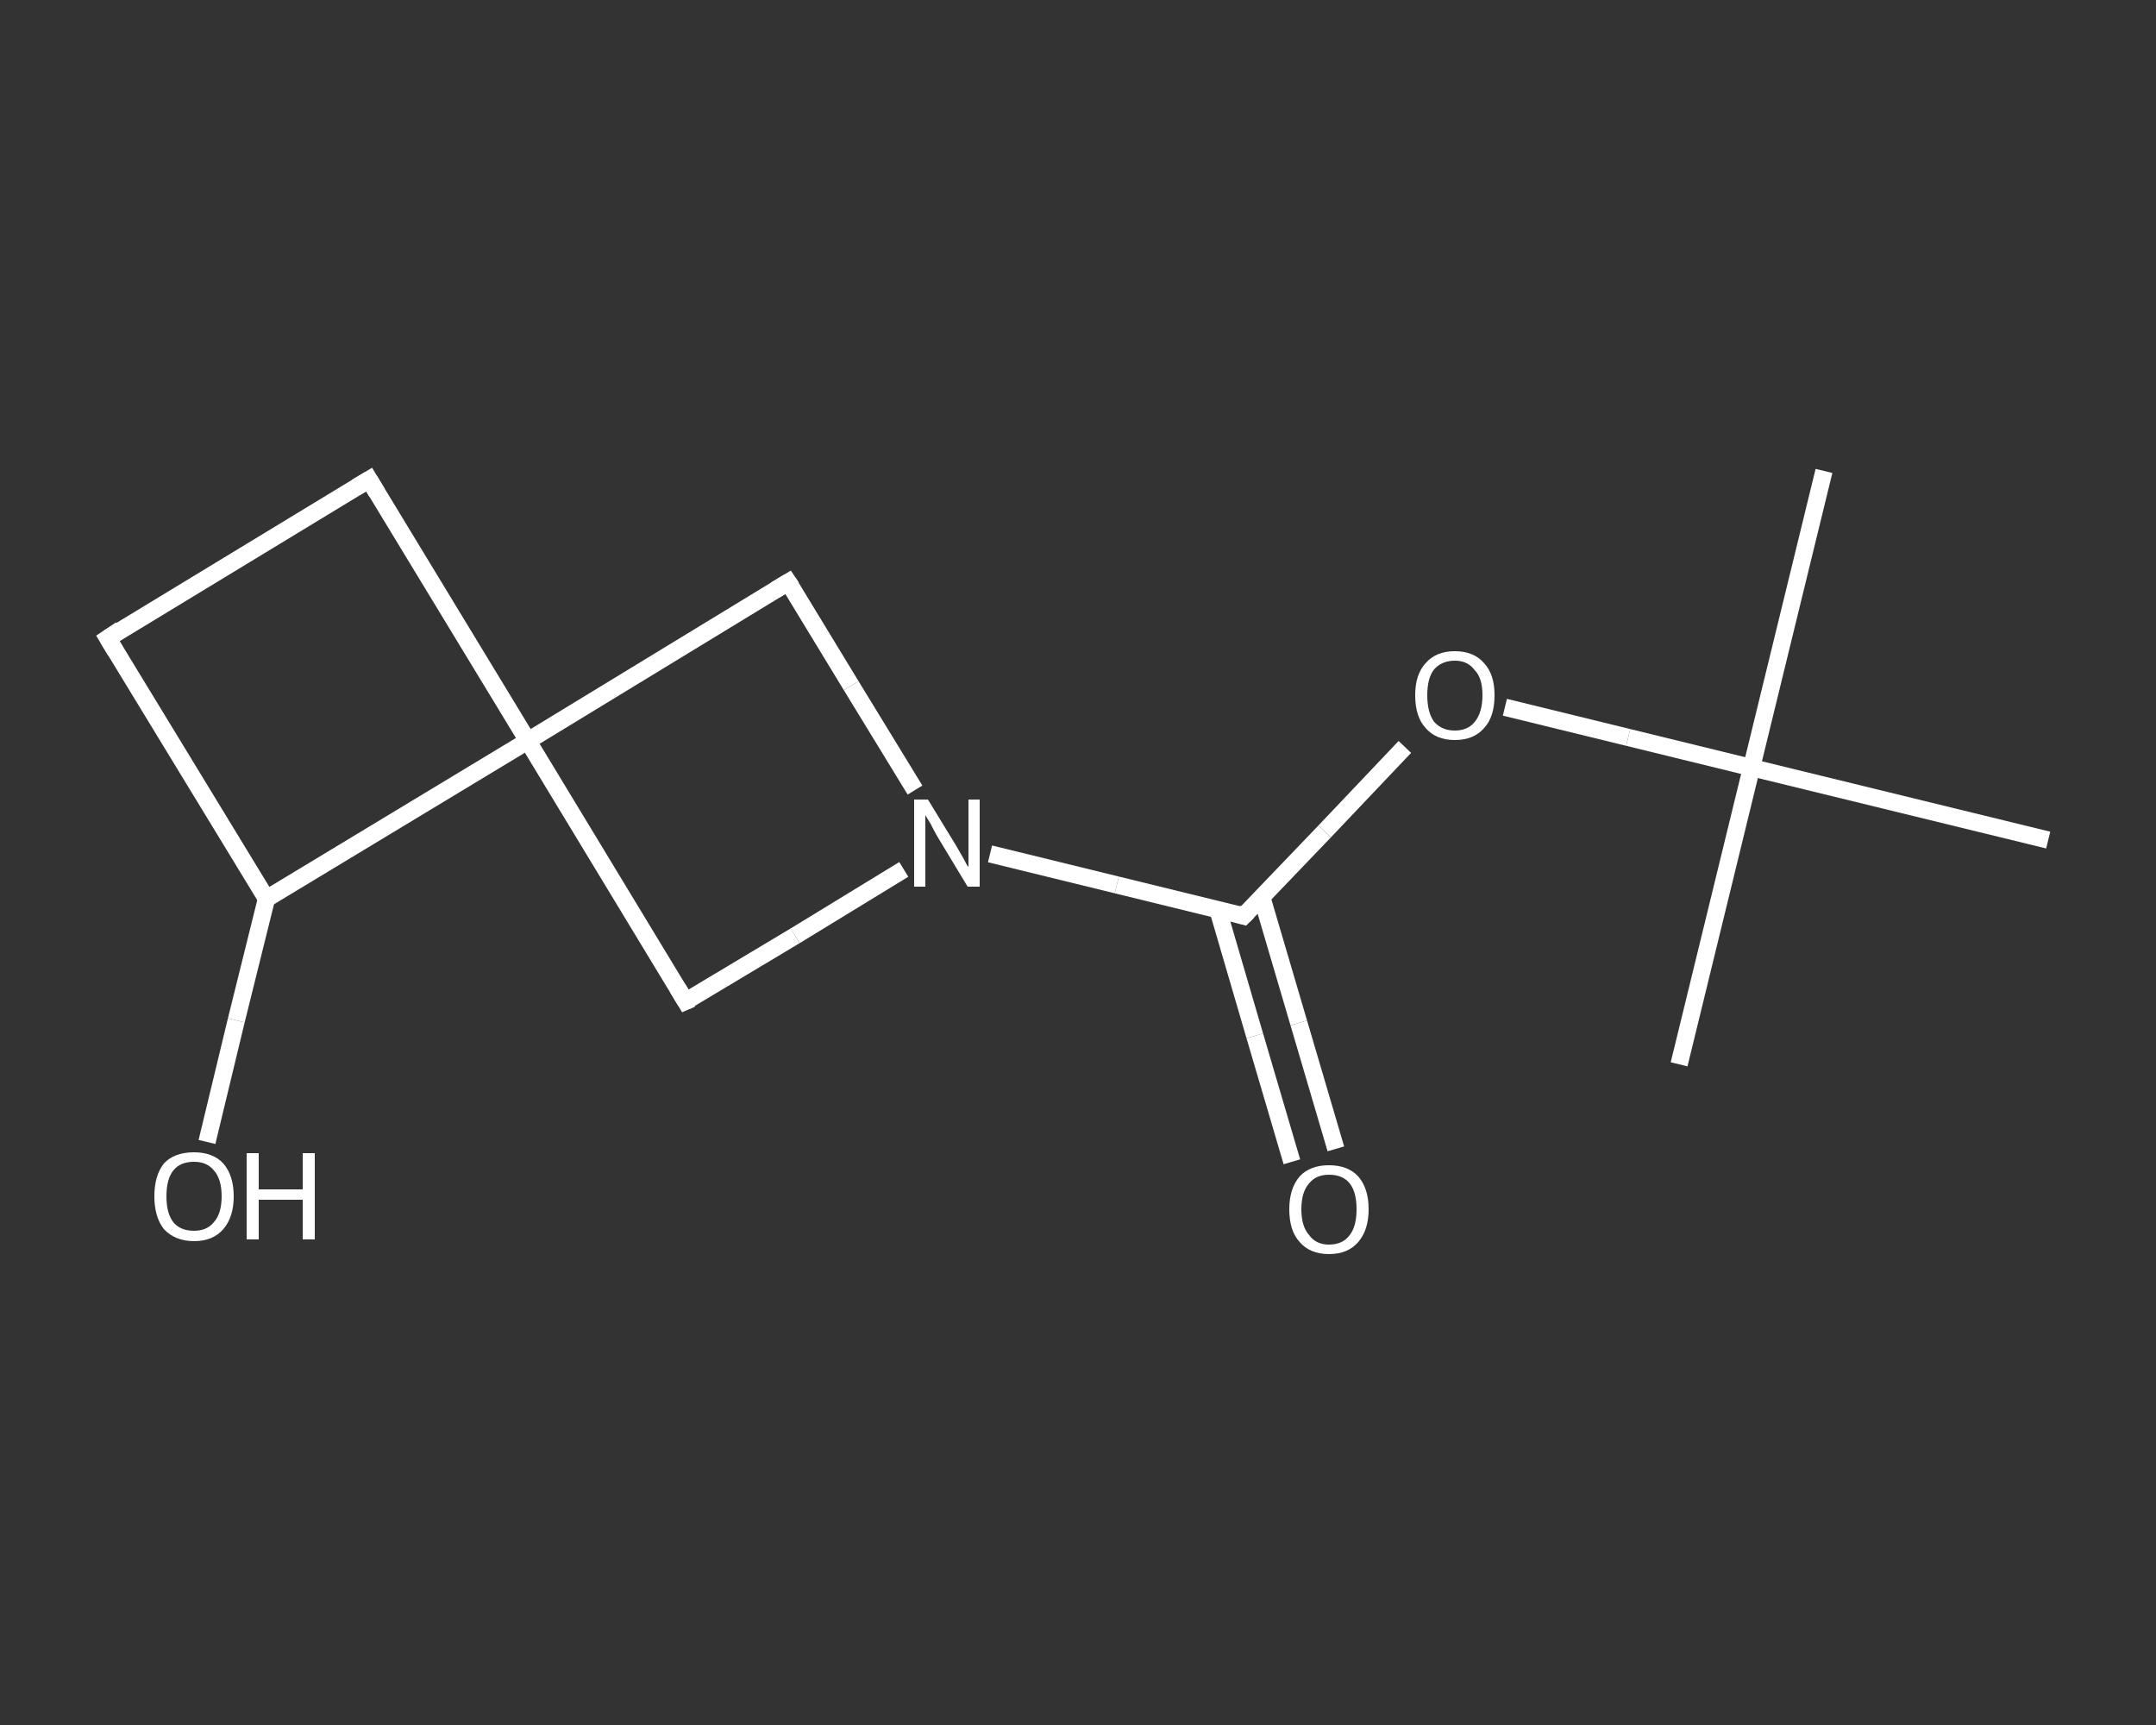 <?xml version='1.0' encoding='iso-8859-1'?>
<svg version='1.1' baseProfile='full'
              xmlns='http://www.w3.org/2000/svg'
                      xmlns:rdkit='http://www.rdkit.org/xml'
                      xmlns:xlink='http://www.w3.org/1999/xlink'
                  xml:space='preserve'
width='250px' height='200px' viewBox='0 0 250 200'>
<rect x="0" y="0" width="250" height="200" fill="#333333" stroke="none"/>
<!-- END OF HEADER -->
<rect style='opacity:1.0;fill:transparent;stroke:none' width='250.0' height='200.0' x='0.0' y='0.0'> </rect>
<path class='bond-0 atom-0 atom-1' d='M 211.5,54.6 L 203.1,89.0' style='fill:none;fill-rule:evenodd;stroke:#FFFFFF;stroke-width:2.0px;stroke-linecap:butt;stroke-linejoin:miter;stroke-opacity:1' />
<path class='bond-1 atom-1 atom-2' d='M 203.1,89.0 L 194.7,123.4' style='fill:none;fill-rule:evenodd;stroke:#FFFFFF;stroke-width:2.0px;stroke-linecap:butt;stroke-linejoin:miter;stroke-opacity:1' />
<path class='bond-2 atom-1 atom-3' d='M 203.1,89.0 L 237.5,97.4' style='fill:none;fill-rule:evenodd;stroke:#FFFFFF;stroke-width:2.0px;stroke-linecap:butt;stroke-linejoin:miter;stroke-opacity:1' />
<path class='bond-3 atom-1 atom-4' d='M 203.1,89.0 L 188.8,85.5' style='fill:none;fill-rule:evenodd;stroke:#FFFFFF;stroke-width:2.0px;stroke-linecap:butt;stroke-linejoin:miter;stroke-opacity:1' />
<path class='bond-3 atom-1 atom-4' d='M 188.8,85.5 L 174.5,82.0' style='fill:none;fill-rule:evenodd;stroke:#FFFFFF;stroke-width:2.0px;stroke-linecap:butt;stroke-linejoin:miter;stroke-opacity:1' />
<path class='bond-4 atom-4 atom-5' d='M 162.9,86.6 L 153.6,96.4' style='fill:none;fill-rule:evenodd;stroke:#FFFFFF;stroke-width:2.0px;stroke-linecap:butt;stroke-linejoin:miter;stroke-opacity:1' />
<path class='bond-4 atom-4 atom-5' d='M 153.6,96.4 L 144.2,106.2' style='fill:none;fill-rule:evenodd;stroke:#FFFFFF;stroke-width:2.0px;stroke-linecap:butt;stroke-linejoin:miter;stroke-opacity:1' />
<path class='bond-5 atom-5 atom-6' d='M 141.2,105.4 L 145.5,120.1' style='fill:none;fill-rule:evenodd;stroke:#FFFFFF;stroke-width:2.0px;stroke-linecap:butt;stroke-linejoin:miter;stroke-opacity:1' />
<path class='bond-5 atom-5 atom-6' d='M 145.5,120.1 L 149.8,134.7' style='fill:none;fill-rule:evenodd;stroke:#FFFFFF;stroke-width:2.0px;stroke-linecap:butt;stroke-linejoin:miter;stroke-opacity:1' />
<path class='bond-5 atom-5 atom-6' d='M 146.3,104.0 L 150.6,118.6' style='fill:none;fill-rule:evenodd;stroke:#FFFFFF;stroke-width:2.0px;stroke-linecap:butt;stroke-linejoin:miter;stroke-opacity:1' />
<path class='bond-5 atom-5 atom-6' d='M 150.6,118.6 L 154.9,133.2' style='fill:none;fill-rule:evenodd;stroke:#FFFFFF;stroke-width:2.0px;stroke-linecap:butt;stroke-linejoin:miter;stroke-opacity:1' />
<path class='bond-6 atom-5 atom-7' d='M 144.2,106.2 L 129.5,102.6' style='fill:none;fill-rule:evenodd;stroke:#FFFFFF;stroke-width:2.0px;stroke-linecap:butt;stroke-linejoin:miter;stroke-opacity:1' />
<path class='bond-6 atom-5 atom-7' d='M 129.5,102.6 L 114.8,99.0' style='fill:none;fill-rule:evenodd;stroke:#FFFFFF;stroke-width:2.0px;stroke-linecap:butt;stroke-linejoin:miter;stroke-opacity:1' />
<path class='bond-7 atom-7 atom-8' d='M 104.8,100.8 L 92.2,108.5' style='fill:none;fill-rule:evenodd;stroke:#FFFFFF;stroke-width:2.0px;stroke-linecap:butt;stroke-linejoin:miter;stroke-opacity:1' />
<path class='bond-7 atom-7 atom-8' d='M 92.2,108.5 L 79.5,116.1' style='fill:none;fill-rule:evenodd;stroke:#FFFFFF;stroke-width:2.0px;stroke-linecap:butt;stroke-linejoin:miter;stroke-opacity:1' />
<path class='bond-8 atom-8 atom-9' d='M 79.5,116.1 L 61.2,85.9' style='fill:none;fill-rule:evenodd;stroke:#FFFFFF;stroke-width:2.0px;stroke-linecap:butt;stroke-linejoin:miter;stroke-opacity:1' />
<path class='bond-9 atom-9 atom-10' d='M 61.2,85.9 L 42.8,55.6' style='fill:none;fill-rule:evenodd;stroke:#FFFFFF;stroke-width:2.0px;stroke-linecap:butt;stroke-linejoin:miter;stroke-opacity:1' />
<path class='bond-10 atom-10 atom-11' d='M 42.8,55.6 L 12.5,74.0' style='fill:none;fill-rule:evenodd;stroke:#FFFFFF;stroke-width:2.0px;stroke-linecap:butt;stroke-linejoin:miter;stroke-opacity:1' />
<path class='bond-11 atom-11 atom-12' d='M 12.5,74.0 L 30.9,104.2' style='fill:none;fill-rule:evenodd;stroke:#FFFFFF;stroke-width:2.0px;stroke-linecap:butt;stroke-linejoin:miter;stroke-opacity:1' />
<path class='bond-12 atom-12 atom-13' d='M 30.9,104.2 L 27.4,118.3' style='fill:none;fill-rule:evenodd;stroke:#FFFFFF;stroke-width:2.0px;stroke-linecap:butt;stroke-linejoin:miter;stroke-opacity:1' />
<path class='bond-12 atom-12 atom-13' d='M 27.4,118.3 L 24.0,132.4' style='fill:none;fill-rule:evenodd;stroke:#FFFFFF;stroke-width:2.0px;stroke-linecap:butt;stroke-linejoin:miter;stroke-opacity:1' />
<path class='bond-13 atom-9 atom-14' d='M 61.2,85.9 L 91.4,67.5' style='fill:none;fill-rule:evenodd;stroke:#FFFFFF;stroke-width:2.0px;stroke-linecap:butt;stroke-linejoin:miter;stroke-opacity:1' />
<path class='bond-14 atom-14 atom-7' d='M 91.4,67.5 L 98.7,79.5' style='fill:none;fill-rule:evenodd;stroke:#FFFFFF;stroke-width:2.0px;stroke-linecap:butt;stroke-linejoin:miter;stroke-opacity:1' />
<path class='bond-14 atom-14 atom-7' d='M 98.7,79.5 L 106.1,91.6' style='fill:none;fill-rule:evenodd;stroke:#FFFFFF;stroke-width:2.0px;stroke-linecap:butt;stroke-linejoin:miter;stroke-opacity:1' />
<path class='bond-15 atom-12 atom-9' d='M 30.9,104.2 L 61.2,85.9' style='fill:none;fill-rule:evenodd;stroke:#FFFFFF;stroke-width:2.0px;stroke-linecap:butt;stroke-linejoin:miter;stroke-opacity:1' />
<path d='M 144.7,105.7 L 144.2,106.2 L 143.5,106.0' style='fill:none;stroke:#FFFFFF;stroke-width:2.0px;stroke-linecap:butt;stroke-linejoin:miter;stroke-opacity:1;' />
<path d='M 80.2,115.8 L 79.5,116.1 L 78.6,114.6' style='fill:none;stroke:#FFFFFF;stroke-width:2.0px;stroke-linecap:butt;stroke-linejoin:miter;stroke-opacity:1;' />
<path d='M 43.7,57.1 L 42.8,55.6 L 41.3,56.5' style='fill:none;stroke:#FFFFFF;stroke-width:2.0px;stroke-linecap:butt;stroke-linejoin:miter;stroke-opacity:1;' />
<path d='M 14.0,73.0 L 12.5,74.0 L 13.4,75.5' style='fill:none;stroke:#FFFFFF;stroke-width:2.0px;stroke-linecap:butt;stroke-linejoin:miter;stroke-opacity:1;' />
<path d='M 89.9,68.4 L 91.4,67.5 L 91.8,68.1' style='fill:none;stroke:#FFFFFF;stroke-width:2.0px;stroke-linecap:butt;stroke-linejoin:miter;stroke-opacity:1;' />
<path class='atom-4' d='M 164.1 80.6
Q 164.1 78.2, 165.3 76.9
Q 166.5 75.5, 168.7 75.5
Q 170.9 75.5, 172.1 76.9
Q 173.3 78.2, 173.3 80.6
Q 173.3 83.1, 172.1 84.4
Q 170.9 85.8, 168.7 85.8
Q 166.5 85.8, 165.3 84.4
Q 164.1 83.1, 164.1 80.6
M 168.7 84.7
Q 170.2 84.7, 171.0 83.7
Q 171.9 82.6, 171.9 80.6
Q 171.9 78.6, 171.0 77.7
Q 170.2 76.6, 168.7 76.6
Q 167.2 76.6, 166.3 77.6
Q 165.5 78.6, 165.5 80.6
Q 165.5 82.6, 166.3 83.7
Q 167.2 84.7, 168.7 84.7
' fill='#FFFFFF'/>
<path class='atom-6' d='M 149.5 140.2
Q 149.5 137.8, 150.7 136.4
Q 151.9 135.1, 154.1 135.1
Q 156.3 135.1, 157.5 136.4
Q 158.7 137.8, 158.7 140.2
Q 158.7 142.6, 157.5 144.0
Q 156.3 145.4, 154.1 145.4
Q 151.9 145.4, 150.7 144.0
Q 149.5 142.7, 149.5 140.2
M 154.1 144.3
Q 155.7 144.3, 156.5 143.2
Q 157.3 142.2, 157.3 140.2
Q 157.3 138.2, 156.5 137.2
Q 155.7 136.2, 154.1 136.2
Q 152.6 136.2, 151.8 137.2
Q 150.9 138.2, 150.9 140.2
Q 150.9 142.2, 151.8 143.2
Q 152.6 144.3, 154.1 144.3
' fill='#FFFFFF'/>
<path class='atom-7' d='M 107.6 92.7
L 110.9 98.1
Q 111.2 98.6, 111.7 99.5
Q 112.2 100.5, 112.3 100.5
L 112.3 92.7
L 113.6 92.7
L 113.6 102.8
L 112.2 102.8
L 108.7 97.0
Q 108.3 96.3, 107.9 95.5
Q 107.4 94.7, 107.3 94.5
L 107.3 102.8
L 106.0 102.8
L 106.0 92.7
L 107.6 92.7
' fill='#FFFFFF'/>
<path class='atom-13' d='M 17.9 138.7
Q 17.9 136.3, 19.0 134.9
Q 20.2 133.6, 22.5 133.6
Q 24.7 133.6, 25.9 134.9
Q 27.1 136.3, 27.1 138.7
Q 27.1 141.1, 25.9 142.5
Q 24.7 143.9, 22.5 143.9
Q 20.3 143.9, 19.0 142.5
Q 17.9 141.1, 17.9 138.7
M 22.5 142.7
Q 24.0 142.7, 24.8 141.7
Q 25.7 140.7, 25.7 138.7
Q 25.7 136.7, 24.8 135.7
Q 24.0 134.7, 22.5 134.7
Q 20.9 134.7, 20.1 135.7
Q 19.3 136.7, 19.3 138.7
Q 19.3 140.7, 20.1 141.7
Q 20.9 142.7, 22.5 142.7
' fill='#FFFFFF'/>
<path class='atom-13' d='M 28.6 133.7
L 30.0 133.7
L 30.0 137.9
L 35.1 137.9
L 35.1 133.7
L 36.5 133.7
L 36.5 143.7
L 35.1 143.7
L 35.1 139.1
L 30.0 139.1
L 30.0 143.7
L 28.6 143.7
L 28.6 133.7
' fill='#FFFFFF'/>
</svg>
